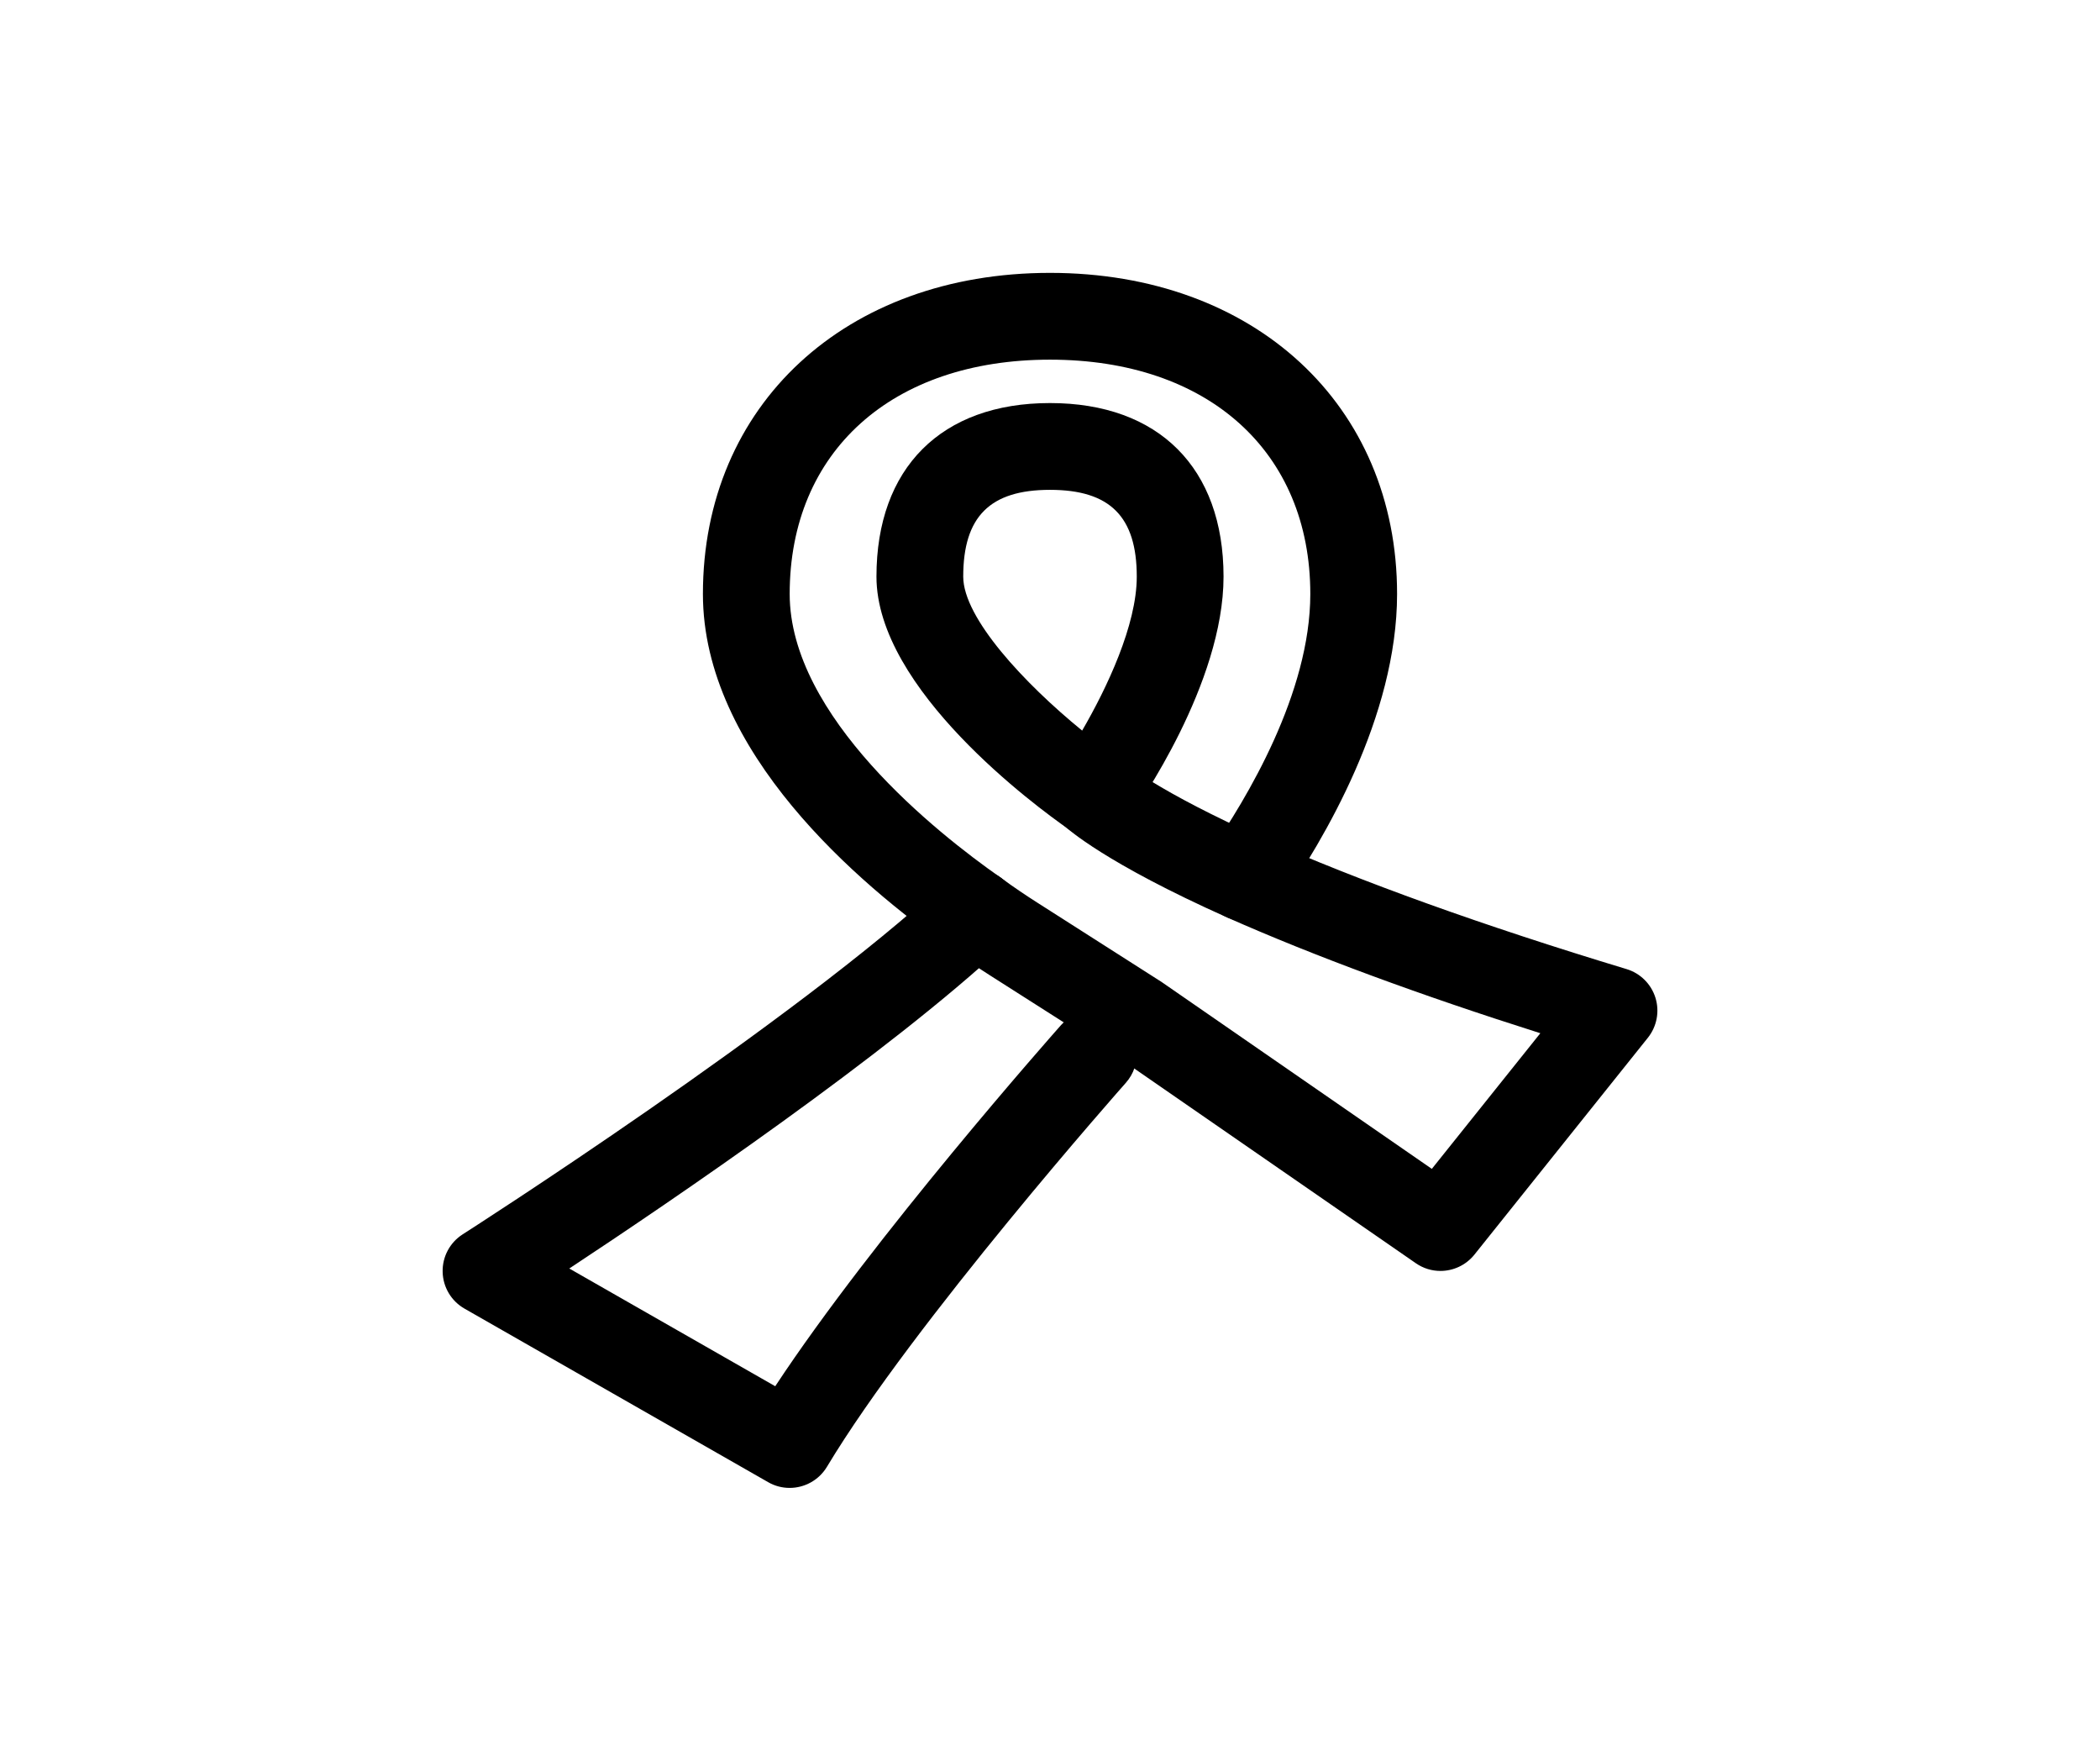 <svg xmlns="http://www.w3.org/2000/svg" xmlns:xlink="http://www.w3.org/1999/xlink" version="1.1" width="940" height="788" viewBox="0 0 940 788" xml:space="preserve">
<desc>Created with Fabric.js 3.5.0</desc>
<defs>
</defs>
<rect x="0" y="0" width="100%" height="100%" fill="#ffffff"/>
<g transform="matrix(19.42 0 0 19.42 469.999 393.999)" id="117141">
<g style="" vector-effect="non-scaling-stroke">
		<g transform="matrix(1 0 0 1 0 -6.125)" id="_x31_3">
<path style="stroke: none; stroke-width: 1; stroke-dasharray: none; stroke-linecap: butt; stroke-dashoffset: 0; stroke-linejoin: miter; stroke-miterlimit: 4; is-custom-font: none; font-file-url: none; fill: rgb(0,0,0); fill-rule: nonzero; opacity: 1;" transform=" translate(-16, -9.875)" d="M 14.279 17.75 c -0.198 0 -0.398 -0.059 -0.573 -0.181 C 11.575 16.076 8 13.03 8 9.4 C 8 5.043 11.29 2 16 2 c 4.71 0 8 3.043 8 7.4 c 0 2.82 -1.685 5.666 -2.688 7.11 c -0.315 0.455 -0.939 0.565 -1.392 0.251 c -0.454 -0.315 -0.566 -0.939 -0.251 -1.392 C 20.54 14.117 22 11.676 22 9.4 C 22 6.12 19.645 4 16 4 c -3.645 0 -6 2.12 -6 5.4 c 0 2.825 3.394 5.508 4.854 6.53 c 0.452 0.317 0.562 0.94 0.245 1.393 C 14.905 17.602 14.595 17.75 14.279 17.75 z" stroke-linecap="round"/>
</g>
		<g transform="matrix(1 0 0 1 0 -6)" id="_x31_3">
<path style="stroke: none; stroke-width: 1; stroke-dasharray: none; stroke-linecap: butt; stroke-dashoffset: 0; stroke-linejoin: miter; stroke-miterlimit: 4; is-custom-font: none; font-file-url: none; fill: rgb(0,0,0); fill-rule: nonzero; opacity: 1;" transform=" translate(-16, -10)" d="M 16.999 15 c -0.197 0 -0.397 -0.059 -0.571 -0.18 C 15.688 14.304 12 11.599 12 9 c 0 -2.505 1.495 -4 4 -4 s 4 1.495 4 4 c 0 2.459 -1.963 5.271 -2.188 5.582 C 17.618 14.854 17.311 15 16.999 15 z M 16 7 c -1.383 0 -2 0.617 -2 2 c 0 0.954 1.413 2.465 2.741 3.548 C 17.311 11.566 18 10.117 18 9 C 18 7.617 17.383 7 16 7 z" stroke-linecap="round"/>
</g>
		<g transform="matrix(1 0 0 1 5.64 3)" id="_x31_3">
<path style="stroke: none; stroke-width: 1; stroke-dasharray: none; stroke-linecap: butt; stroke-dashoffset: 0; stroke-linejoin: miter; stroke-miterlimit: 4; is-custom-font: none; font-file-url: none; fill: rgb(0,0,0); fill-rule: nonzero; opacity: 1;" transform=" translate(-21.64, -19)" d="M 24.999 25 c -0.196 0 -0.395 -0.058 -0.567 -0.178 l -7 -4.84 l -2.81 -1.79 c -0.264 -0.168 -0.582 -0.38 -0.931 -0.634 c -0.446 -0.326 -0.544 -0.951 -0.219 -1.397 c 0.325 -0.446 0.95 -0.544 1.397 -0.22 c 0.31 0.227 0.593 0.415 0.828 0.565 l 2.761 1.762 c 0.01 0.007 0.101 0.064 0.11 0.07 l 6.233 4.31 l 2.501 -3.126 c -2.783 -0.882 -5.205 -1.776 -7.217 -2.667 c -2.809 -1.255 -3.683 -2.043 -3.773 -2.129 c -0.401 -0.38 -0.418 -1.013 -0.039 -1.413 c 0.377 -0.398 1.002 -0.417 1.403 -0.049 c 0.036 0.031 0.81 0.686 3.222 1.764 c 2.266 1.002 5.09 2.018 8.391 3.016 c 0.318 0.096 0.567 0.344 0.666 0.66 c 0.099 0.317 0.033 0.662 -0.174 0.922 l -4 5 C 25.584 24.87 25.294 25 24.999 25 z" stroke-linecap="round"/>
</g>
		<g transform="matrix(1 0 0 1 -6 6.875)" id="_x31_3">
<path style="stroke: none; stroke-width: 1; stroke-dasharray: none; stroke-linecap: butt; stroke-dashoffset: 0; stroke-linejoin: miter; stroke-miterlimit: 4; is-custom-font: none; font-file-url: none; fill: rgb(0,0,0); fill-rule: nonzero; opacity: 1;" transform=" translate(-10, -22.875)" d="M 9.999 30 c -0.169 0 -0.339 -0.042 -0.495 -0.132 l -7 -4 c -0.304 -0.174 -0.495 -0.494 -0.503 -0.844 c -0.009 -0.35 0.167 -0.679 0.461 -0.867 c 0.077 -0.049 7.674 -4.91 11.136 -8.139 c 0.404 -0.377 1.036 -0.354 1.414 0.049 c 0.377 0.404 0.354 1.037 -0.049 1.414 c -2.709 2.527 -7.641 5.878 -10.043 7.463 l 4.747 2.713 c 2.273 -3.45 6.398 -8.108 6.586 -8.321 c 0.367 -0.413 0.999 -0.45 1.412 -0.084 c 0.413 0.367 0.45 0.999 0.084 1.412 c -0.049 0.055 -4.9 5.533 -6.891 8.851 C 10.67 29.826 10.339 30 9.999 30 z" stroke-linecap="round"/>
</g>
</g>
</g>
</svg>
